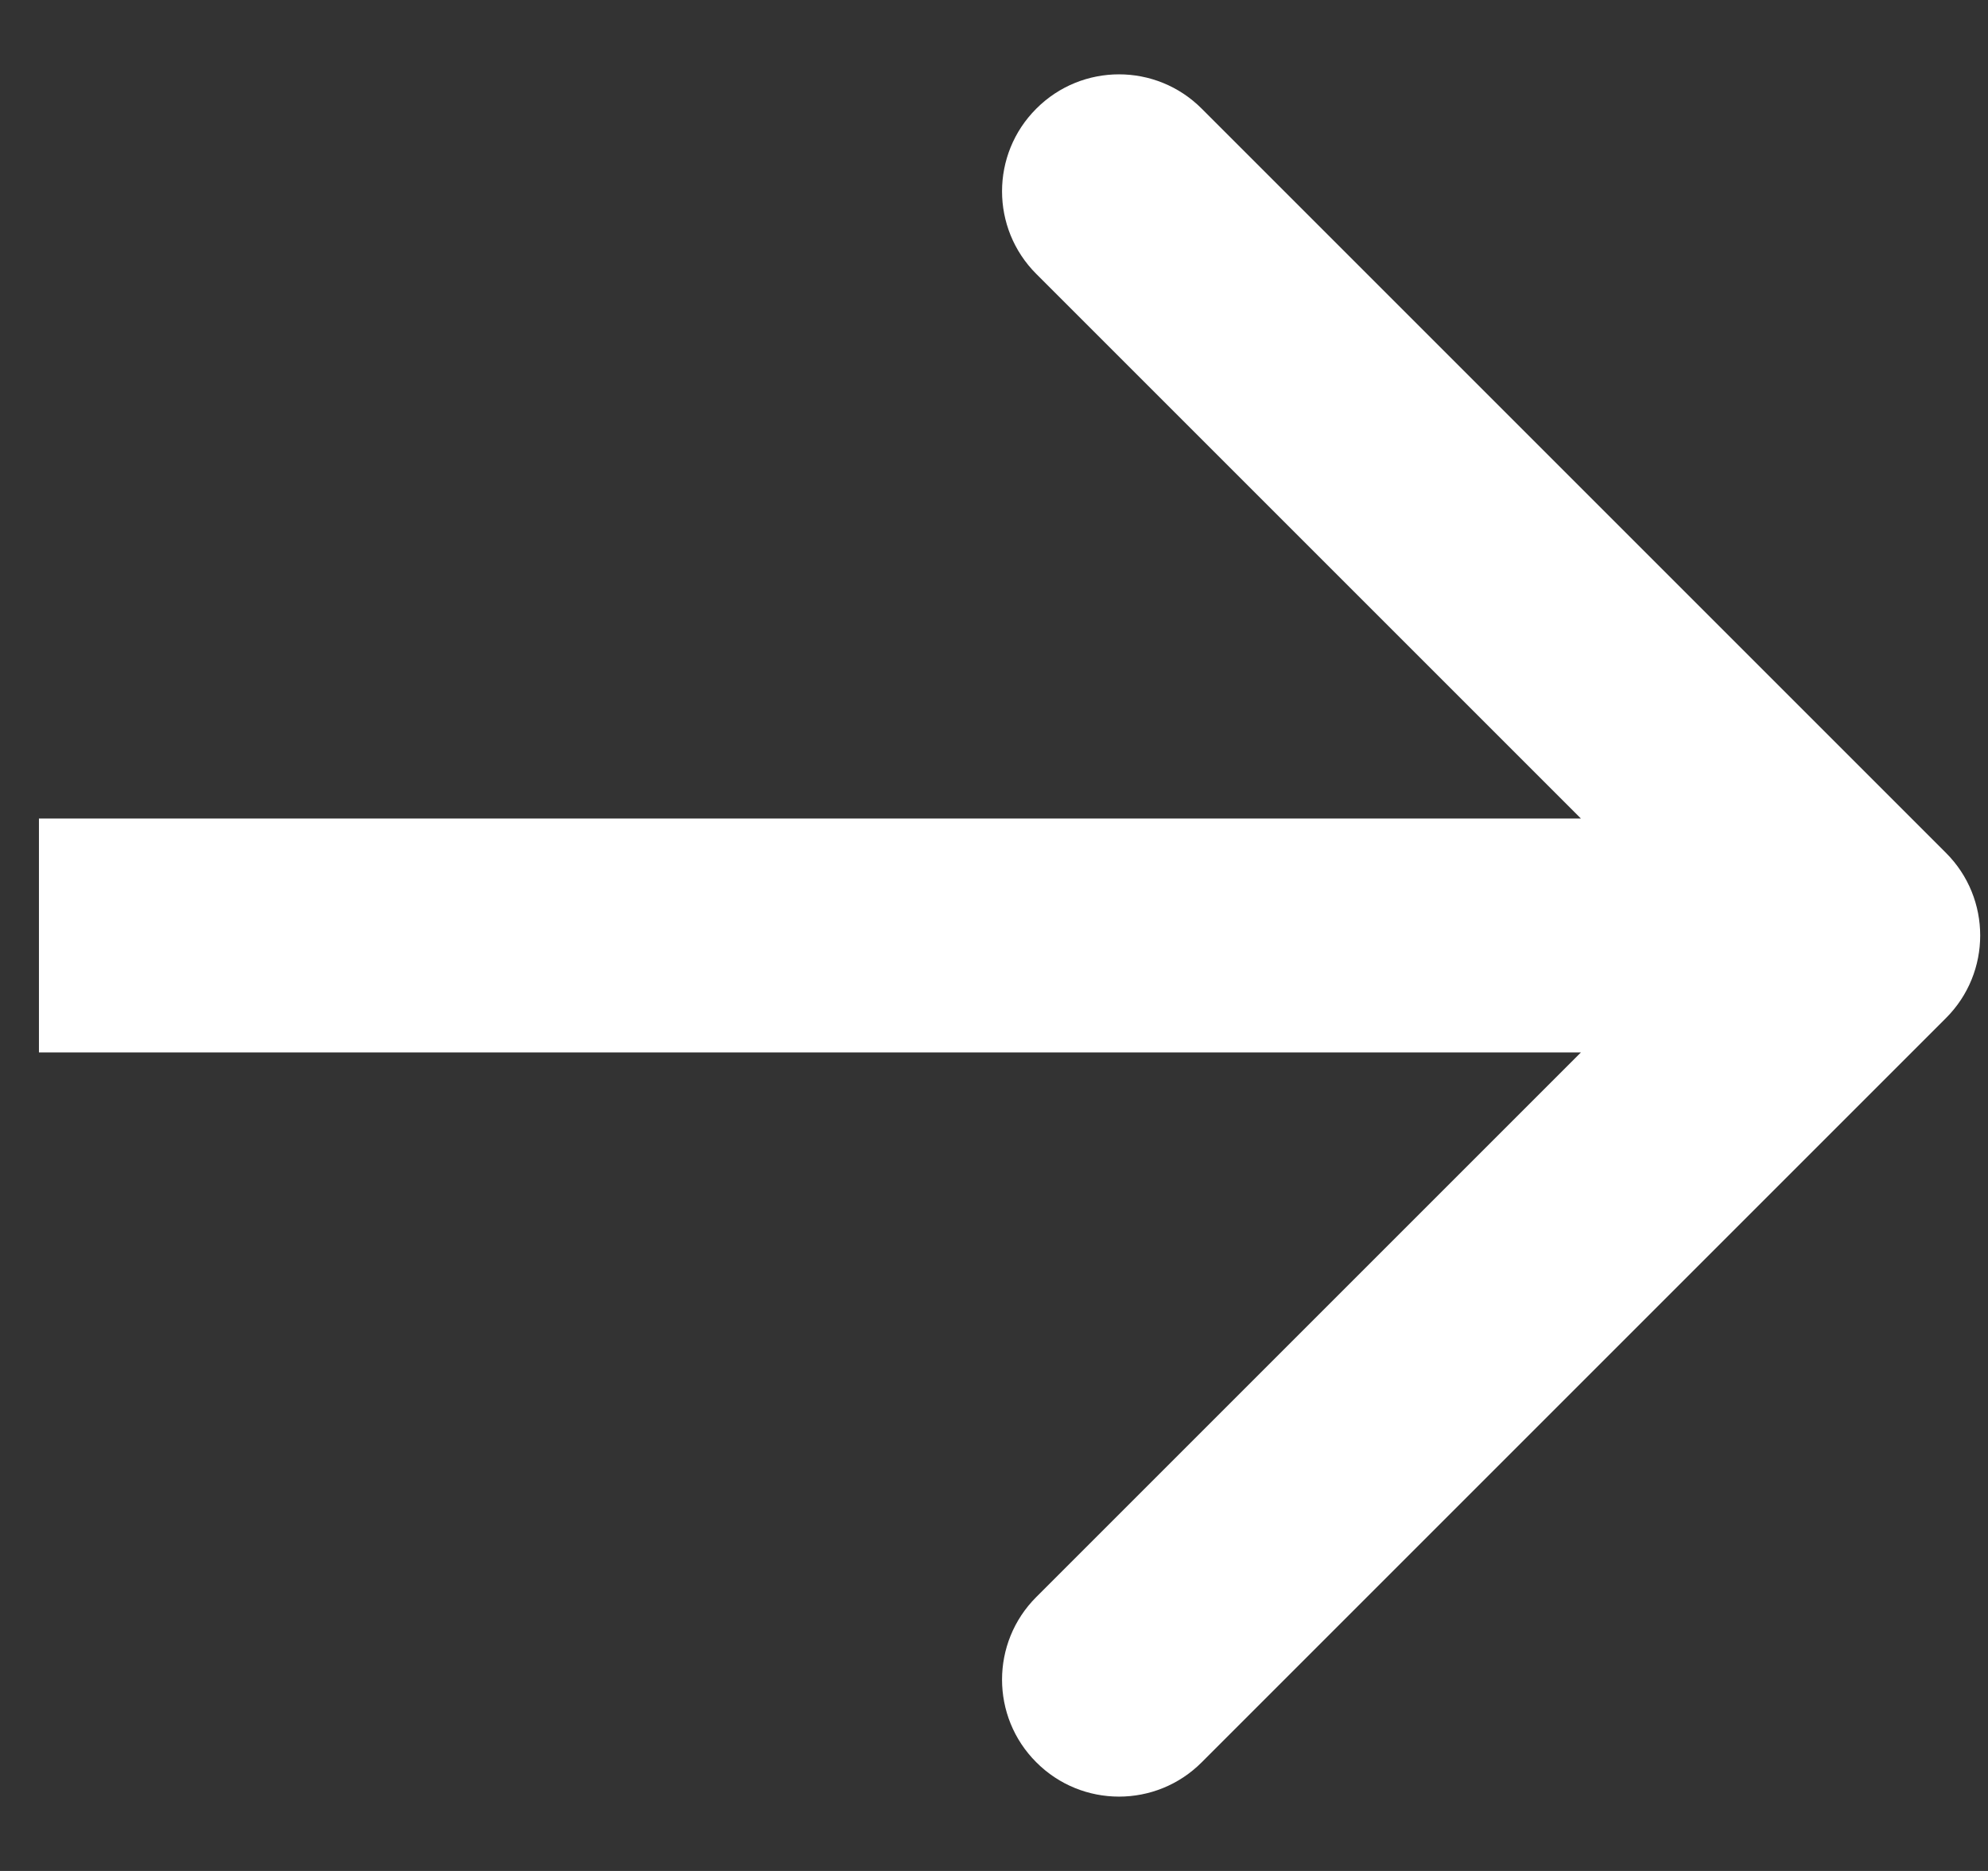 <svg width="17" height="16" viewBox="0 0 17 16" fill="none" xmlns="http://www.w3.org/2000/svg">
<rect x="0" y="0" width="17" height="16" fill="#333333" stroke="none"/>
<path d="M16.64 8.707C17.031 8.317 17.031 7.683 16.64 7.293L10.276 0.929C9.886 0.538 9.252 0.538 8.862 0.929C8.471 1.319 8.471 1.953 8.862 2.343L14.519 8L8.862 13.657C8.471 14.047 8.471 14.681 8.862 15.071C9.252 15.462 9.886 15.462 10.276 15.071L16.64 8.707ZM0.333 9L15.933 9V7L0.333 7L0.333 9Z" fill="white"/>
</svg>
